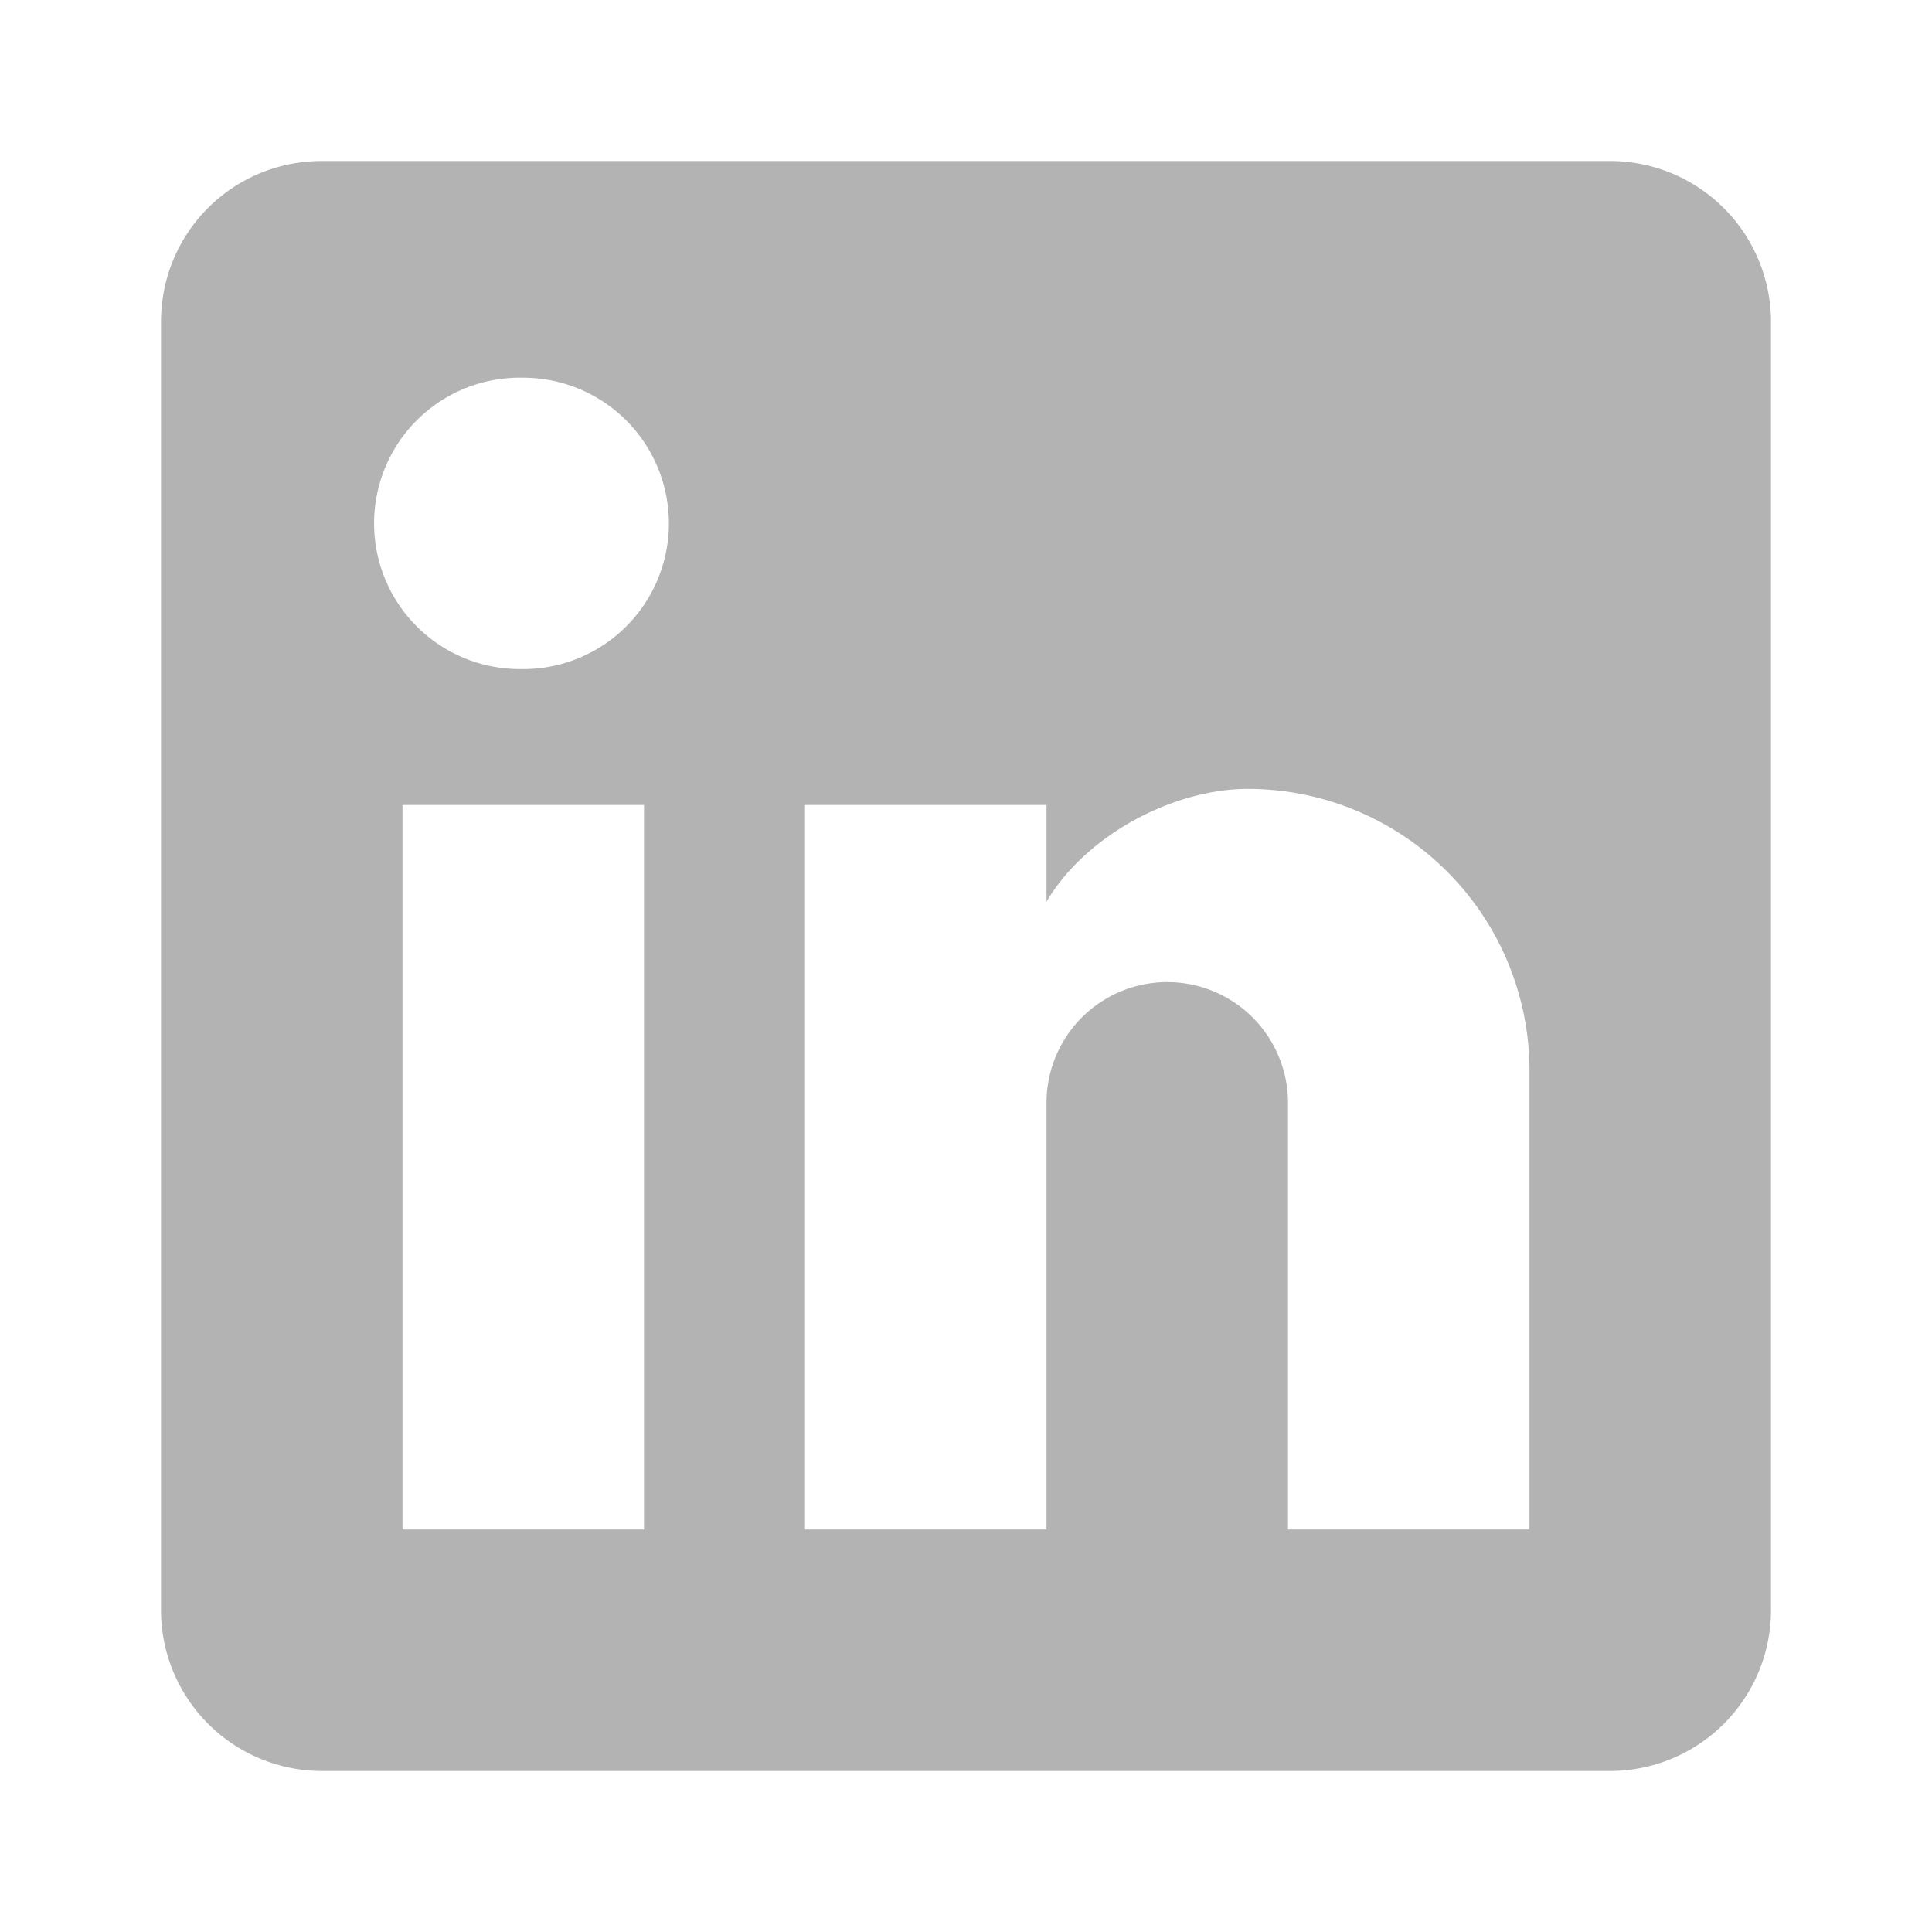 <svg width="24" height="24" fill="none" xmlns="http://www.w3.org/2000/svg"><path fill-rule="evenodd" clip-rule="evenodd" d="M19 19h-3v-5.3a1.5 1.5 0 00-3 0V19h-3v-9h3v1.2c.5-.84 1.59-1.4 2.5-1.4a3.5 3.5 0 013.5 3.5V19zM6.5 8.311a1.81 1.81 0 11-.001-3.619 1.81 1.81 0 010 3.62zM8 19H5v-9h3v9zM20 2H4c-1.11 0-2 .89-2 2v16a2 2 0 002 2h16a2 2 0 002-2V4a2 2 0 00-2-2z" fill="#000" fill-opacity=".3"/></svg>